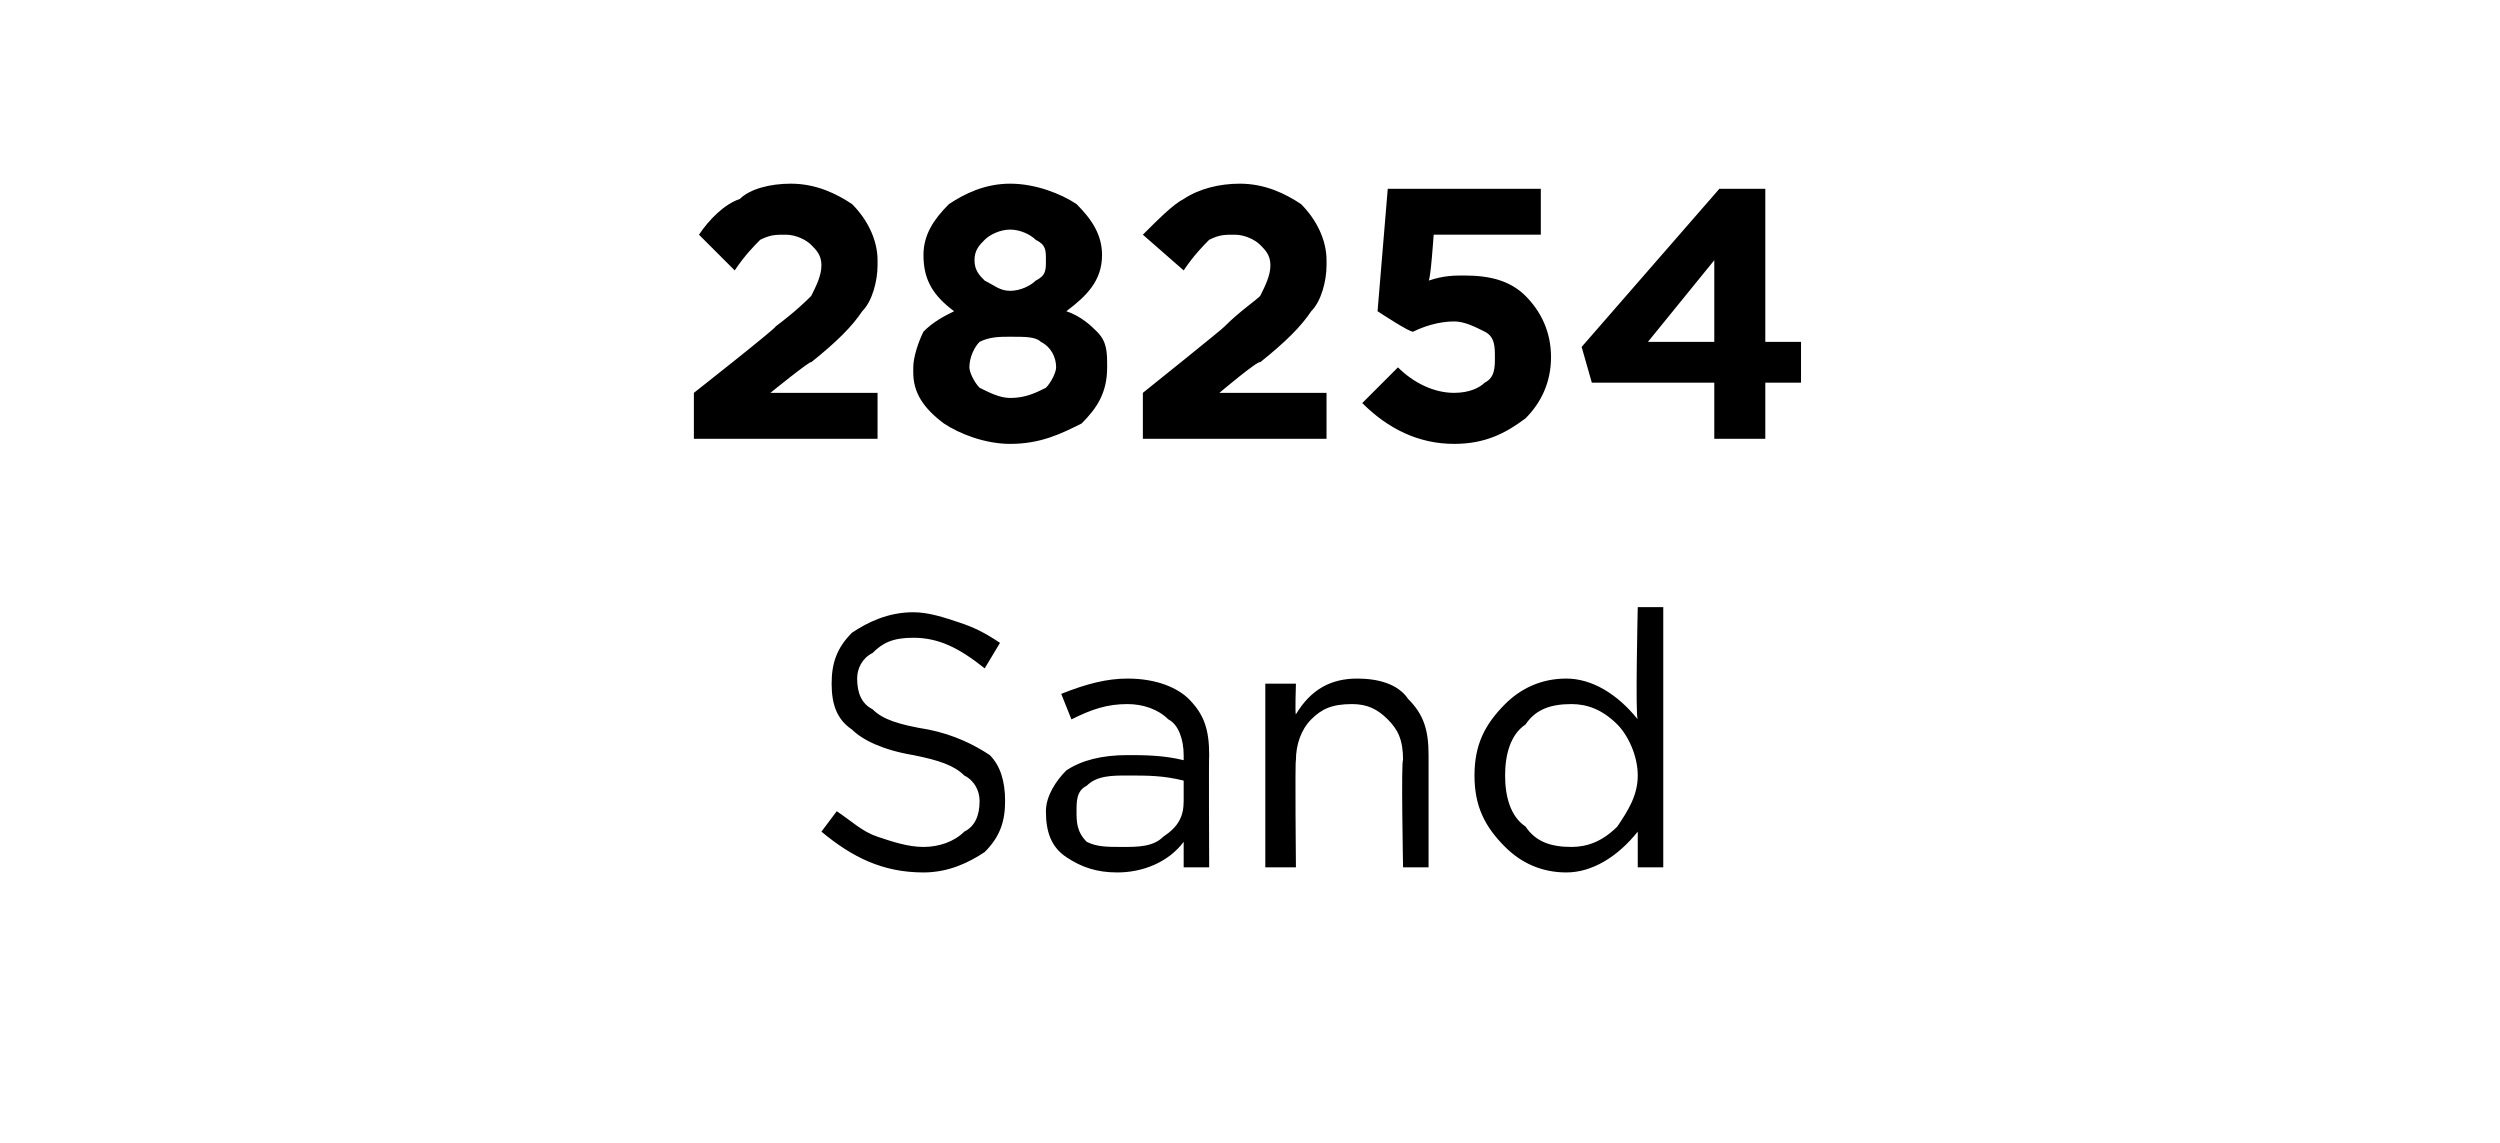 <?xml version="1.0" standalone="no"?><!DOCTYPE svg PUBLIC "-//W3C//DTD SVG 1.1//EN" "http://www.w3.org/Graphics/SVG/1.1/DTD/svg11.dtd"><svg xmlns="http://www.w3.org/2000/svg" version="1.1" width="49px" height="22.4px" viewBox="0 -3 49 22.4" style="top:-3px">  <desc>28254 Sand</desc>  <defs/>  <g id="Polygon432139">    <path d="M 18.1 14.1 C 17.3 14.1 16.7 13.8 16.1 13.3 C 16.1 13.3 16.4 12.9 16.4 12.9 C 16.7 13.1 16.9 13.3 17.2 13.4 C 17.5 13.5 17.8 13.6 18.1 13.6 C 18.4 13.6 18.7 13.5 18.9 13.3 C 19.1 13.2 19.2 13 19.2 12.7 C 19.2 12.7 19.2 12.7 19.2 12.7 C 19.2 12.5 19.1 12.3 18.9 12.2 C 18.7 12 18.4 11.9 17.9 11.8 C 17.3 11.7 16.9 11.5 16.7 11.3 C 16.4 11.1 16.3 10.8 16.3 10.4 C 16.3 10.4 16.3 10.4 16.3 10.4 C 16.3 10 16.4 9.7 16.7 9.4 C 17 9.2 17.4 9 17.9 9 C 18.2 9 18.5 9.1 18.8 9.2 C 19.1 9.3 19.3 9.4 19.6 9.6 C 19.6 9.6 19.3 10.1 19.3 10.1 C 18.8 9.7 18.4 9.5 17.9 9.5 C 17.5 9.5 17.3 9.6 17.1 9.8 C 16.9 9.9 16.8 10.1 16.8 10.3 C 16.8 10.3 16.8 10.3 16.8 10.3 C 16.8 10.6 16.9 10.8 17.1 10.9 C 17.3 11.1 17.6 11.2 18.2 11.3 C 18.7 11.4 19.1 11.6 19.4 11.8 C 19.6 12 19.7 12.3 19.7 12.7 C 19.7 12.7 19.7 12.7 19.7 12.7 C 19.7 13.1 19.6 13.4 19.3 13.7 C 19 13.9 18.6 14.1 18.1 14.1 Z M 23.2 13.5 C 22.9 13.9 22.4 14.1 21.9 14.1 C 21.5 14.1 21.2 14 20.9 13.8 C 20.6 13.6 20.5 13.3 20.5 12.9 C 20.5 12.9 20.5 12.9 20.5 12.9 C 20.5 12.6 20.7 12.3 20.9 12.1 C 21.2 11.9 21.6 11.8 22.1 11.8 C 22.4 11.8 22.8 11.8 23.2 11.9 C 23.2 11.9 23.2 11.8 23.2 11.8 C 23.2 11.5 23.1 11.2 22.9 11.1 C 22.7 10.9 22.4 10.8 22.1 10.8 C 21.7 10.8 21.4 10.9 21 11.1 C 21 11.1 20.8 10.6 20.8 10.6 C 21.3 10.4 21.7 10.3 22.1 10.3 C 22.7 10.3 23.1 10.5 23.3 10.7 C 23.6 11 23.7 11.3 23.7 11.8 C 23.69 11.79 23.7 14 23.7 14 L 23.2 14 L 23.2 13.5 C 23.2 13.5 23.17 13.45 23.2 13.5 Z M 22 13.6 C 22.3 13.6 22.6 13.6 22.8 13.4 C 23.1 13.2 23.2 13 23.2 12.7 C 23.2 12.7 23.2 12.3 23.2 12.3 C 22.8 12.2 22.5 12.2 22.1 12.2 C 21.8 12.2 21.5 12.2 21.3 12.4 C 21.1 12.5 21.1 12.7 21.1 12.9 C 21.1 12.9 21.1 12.9 21.1 12.9 C 21.1 13.1 21.1 13.3 21.3 13.5 C 21.5 13.6 21.7 13.6 22 13.6 Z M 24.8 14 L 24.8 10.4 L 25.4 10.4 C 25.4 10.4 25.38 11.01 25.4 11 C 25.7 10.5 26.1 10.3 26.6 10.3 C 27 10.3 27.4 10.4 27.6 10.7 C 27.9 11 28 11.3 28 11.8 C 28 11.75 28 14 28 14 L 27.5 14 C 27.5 14 27.46 11.89 27.5 11.9 C 27.5 11.5 27.4 11.3 27.2 11.1 C 27 10.9 26.8 10.8 26.5 10.8 C 26.1 10.8 25.9 10.9 25.7 11.1 C 25.5 11.3 25.4 11.6 25.4 11.9 C 25.38 11.93 25.4 14 25.4 14 L 24.8 14 Z M 32.1 13.3 C 31.7 13.8 31.2 14.1 30.7 14.1 C 30.2 14.1 29.8 13.9 29.5 13.6 C 29.1 13.2 28.9 12.8 28.9 12.2 C 28.9 12.2 28.9 12.2 28.9 12.2 C 28.9 11.6 29.1 11.2 29.5 10.8 C 29.8 10.5 30.2 10.3 30.7 10.3 C 31.2 10.3 31.7 10.6 32.1 11.1 C 32.05 11.07 32.1 8.9 32.1 8.9 L 32.6 8.9 L 32.6 14 L 32.1 14 L 32.1 13.3 C 32.1 13.3 32.05 13.27 32.1 13.3 Z M 30.8 13.6 C 31.1 13.6 31.4 13.5 31.7 13.2 C 31.9 12.9 32.1 12.6 32.1 12.2 C 32.1 12.2 32.1 12.2 32.1 12.2 C 32.1 11.8 31.9 11.4 31.7 11.2 C 31.4 10.9 31.1 10.8 30.8 10.8 C 30.4 10.8 30.1 10.9 29.9 11.2 C 29.6 11.4 29.5 11.8 29.5 12.2 C 29.5 12.2 29.5 12.2 29.5 12.2 C 29.5 12.6 29.6 13 29.9 13.2 C 30.1 13.5 30.4 13.6 30.8 13.6 Z " stroke="none" fill="#000"/>  </g>  <g id="Polygon432138">    <path d="M 13.6 5.6 L 13.6 4.7 C 13.6 4.7 15.24 3.41 15.2 3.4 C 15.6 3.1 15.8 2.9 15.9 2.8 C 16 2.6 16.1 2.4 16.1 2.2 C 16.1 2 16 1.9 15.9 1.8 C 15.8 1.7 15.6 1.6 15.4 1.6 C 15.2 1.6 15.1 1.6 14.9 1.7 C 14.8 1.8 14.6 2 14.4 2.3 C 14.4 2.3 13.7 1.6 13.7 1.6 C 13.9 1.3 14.2 1 14.5 0.9 C 14.7 0.7 15.1 0.6 15.5 0.6 C 16 0.6 16.4 0.8 16.7 1 C 17 1.3 17.2 1.7 17.2 2.1 C 17.2 2.1 17.2 2.2 17.2 2.2 C 17.2 2.5 17.1 2.9 16.9 3.1 C 16.7 3.4 16.4 3.7 15.9 4.1 C 15.9 4.05 15.1 4.7 15.1 4.7 L 17.2 4.7 L 17.2 5.6 L 13.6 5.6 Z M 19.8 5.7 C 19.3 5.7 18.8 5.5 18.5 5.3 C 18.1 5 17.9 4.7 17.9 4.3 C 17.9 4.3 17.9 4.2 17.9 4.2 C 17.9 4 18 3.7 18.1 3.5 C 18.3 3.3 18.5 3.2 18.7 3.1 C 18.3 2.8 18.1 2.5 18.1 2 C 18.1 2 18.1 2 18.1 2 C 18.1 1.6 18.3 1.3 18.6 1 C 18.9 0.8 19.3 0.6 19.8 0.6 C 20.3 0.6 20.8 0.8 21.1 1 C 21.4 1.3 21.6 1.6 21.6 2 C 21.6 2 21.6 2 21.6 2 C 21.6 2.5 21.3 2.8 20.9 3.1 C 21.2 3.2 21.4 3.4 21.5 3.5 C 21.7 3.7 21.7 3.9 21.7 4.2 C 21.7 4.2 21.7 4.2 21.7 4.2 C 21.7 4.7 21.5 5 21.2 5.3 C 20.8 5.5 20.4 5.7 19.8 5.7 Z M 19.1 2.1 C 19.1 2.3 19.2 2.4 19.3 2.5 C 19.5 2.6 19.6 2.7 19.8 2.7 C 20 2.7 20.2 2.6 20.3 2.5 C 20.5 2.4 20.5 2.3 20.5 2.1 C 20.5 2.1 20.5 2.1 20.5 2.1 C 20.5 1.9 20.5 1.8 20.3 1.7 C 20.2 1.6 20 1.5 19.8 1.5 C 19.6 1.5 19.4 1.6 19.3 1.7 C 19.2 1.8 19.1 1.9 19.1 2.1 C 19.13 2.09 19.1 2.1 19.1 2.1 C 19.1 2.1 19.13 2.1 19.1 2.1 Z M 19.8 4.8 C 20.1 4.8 20.3 4.7 20.5 4.6 C 20.6 4.5 20.7 4.3 20.7 4.2 C 20.7 4.2 20.7 4.2 20.7 4.2 C 20.7 4 20.6 3.8 20.4 3.7 C 20.3 3.6 20.1 3.6 19.8 3.6 C 19.6 3.6 19.4 3.6 19.2 3.7 C 19.1 3.8 19 4 19 4.2 C 19 4.2 19 4.2 19 4.2 C 19 4.3 19.1 4.5 19.2 4.6 C 19.4 4.7 19.6 4.8 19.8 4.8 Z M 22.4 5.6 L 22.4 4.7 C 22.4 4.7 24.01 3.41 24 3.4 C 24.3 3.1 24.6 2.9 24.7 2.8 C 24.8 2.6 24.9 2.4 24.9 2.2 C 24.9 2 24.8 1.9 24.7 1.8 C 24.6 1.7 24.4 1.6 24.2 1.6 C 24 1.6 23.9 1.6 23.7 1.7 C 23.6 1.8 23.4 2 23.2 2.3 C 23.2 2.3 22.4 1.6 22.4 1.6 C 22.7 1.3 23 1 23.2 0.9 C 23.5 0.7 23.9 0.6 24.3 0.6 C 24.8 0.6 25.2 0.8 25.5 1 C 25.8 1.3 26 1.7 26 2.1 C 26 2.1 26 2.2 26 2.2 C 26 2.5 25.9 2.9 25.7 3.1 C 25.5 3.4 25.2 3.7 24.7 4.1 C 24.67 4.05 23.9 4.7 23.9 4.7 L 26 4.7 L 26 5.6 L 22.4 5.6 Z M 28.5 5.7 C 27.8 5.7 27.2 5.4 26.7 4.9 C 26.7 4.9 27.4 4.2 27.4 4.2 C 27.7 4.5 28.1 4.7 28.5 4.7 C 28.8 4.7 29 4.6 29.1 4.5 C 29.3 4.4 29.3 4.2 29.3 4 C 29.3 4 29.3 4 29.3 4 C 29.3 3.8 29.3 3.6 29.1 3.5 C 28.9 3.4 28.7 3.3 28.5 3.3 C 28.2 3.3 27.9 3.4 27.7 3.5 C 27.65 3.53 27 3.1 27 3.1 L 27.2 0.7 L 30.2 0.7 L 30.2 1.6 L 28.1 1.6 C 28.1 1.6 28.04 2.49 28 2.5 C 28.3 2.4 28.5 2.4 28.7 2.4 C 29.2 2.4 29.6 2.5 29.9 2.8 C 30.2 3.1 30.4 3.5 30.4 4 C 30.4 4 30.4 4 30.4 4 C 30.4 4.5 30.2 4.9 29.9 5.2 C 29.5 5.5 29.1 5.7 28.5 5.7 Z M 33.6 5.6 L 33.6 4.5 L 31.2 4.5 L 31 3.8 L 33.7 0.7 L 34.6 0.7 L 34.6 3.7 L 35.3 3.7 L 35.3 4.5 L 34.6 4.5 L 34.6 5.6 L 33.6 5.6 Z M 32.3 3.7 L 33.6 3.7 L 33.6 2.1 L 32.3 3.7 Z " stroke="none" fill="#000"/>  </g></svg>